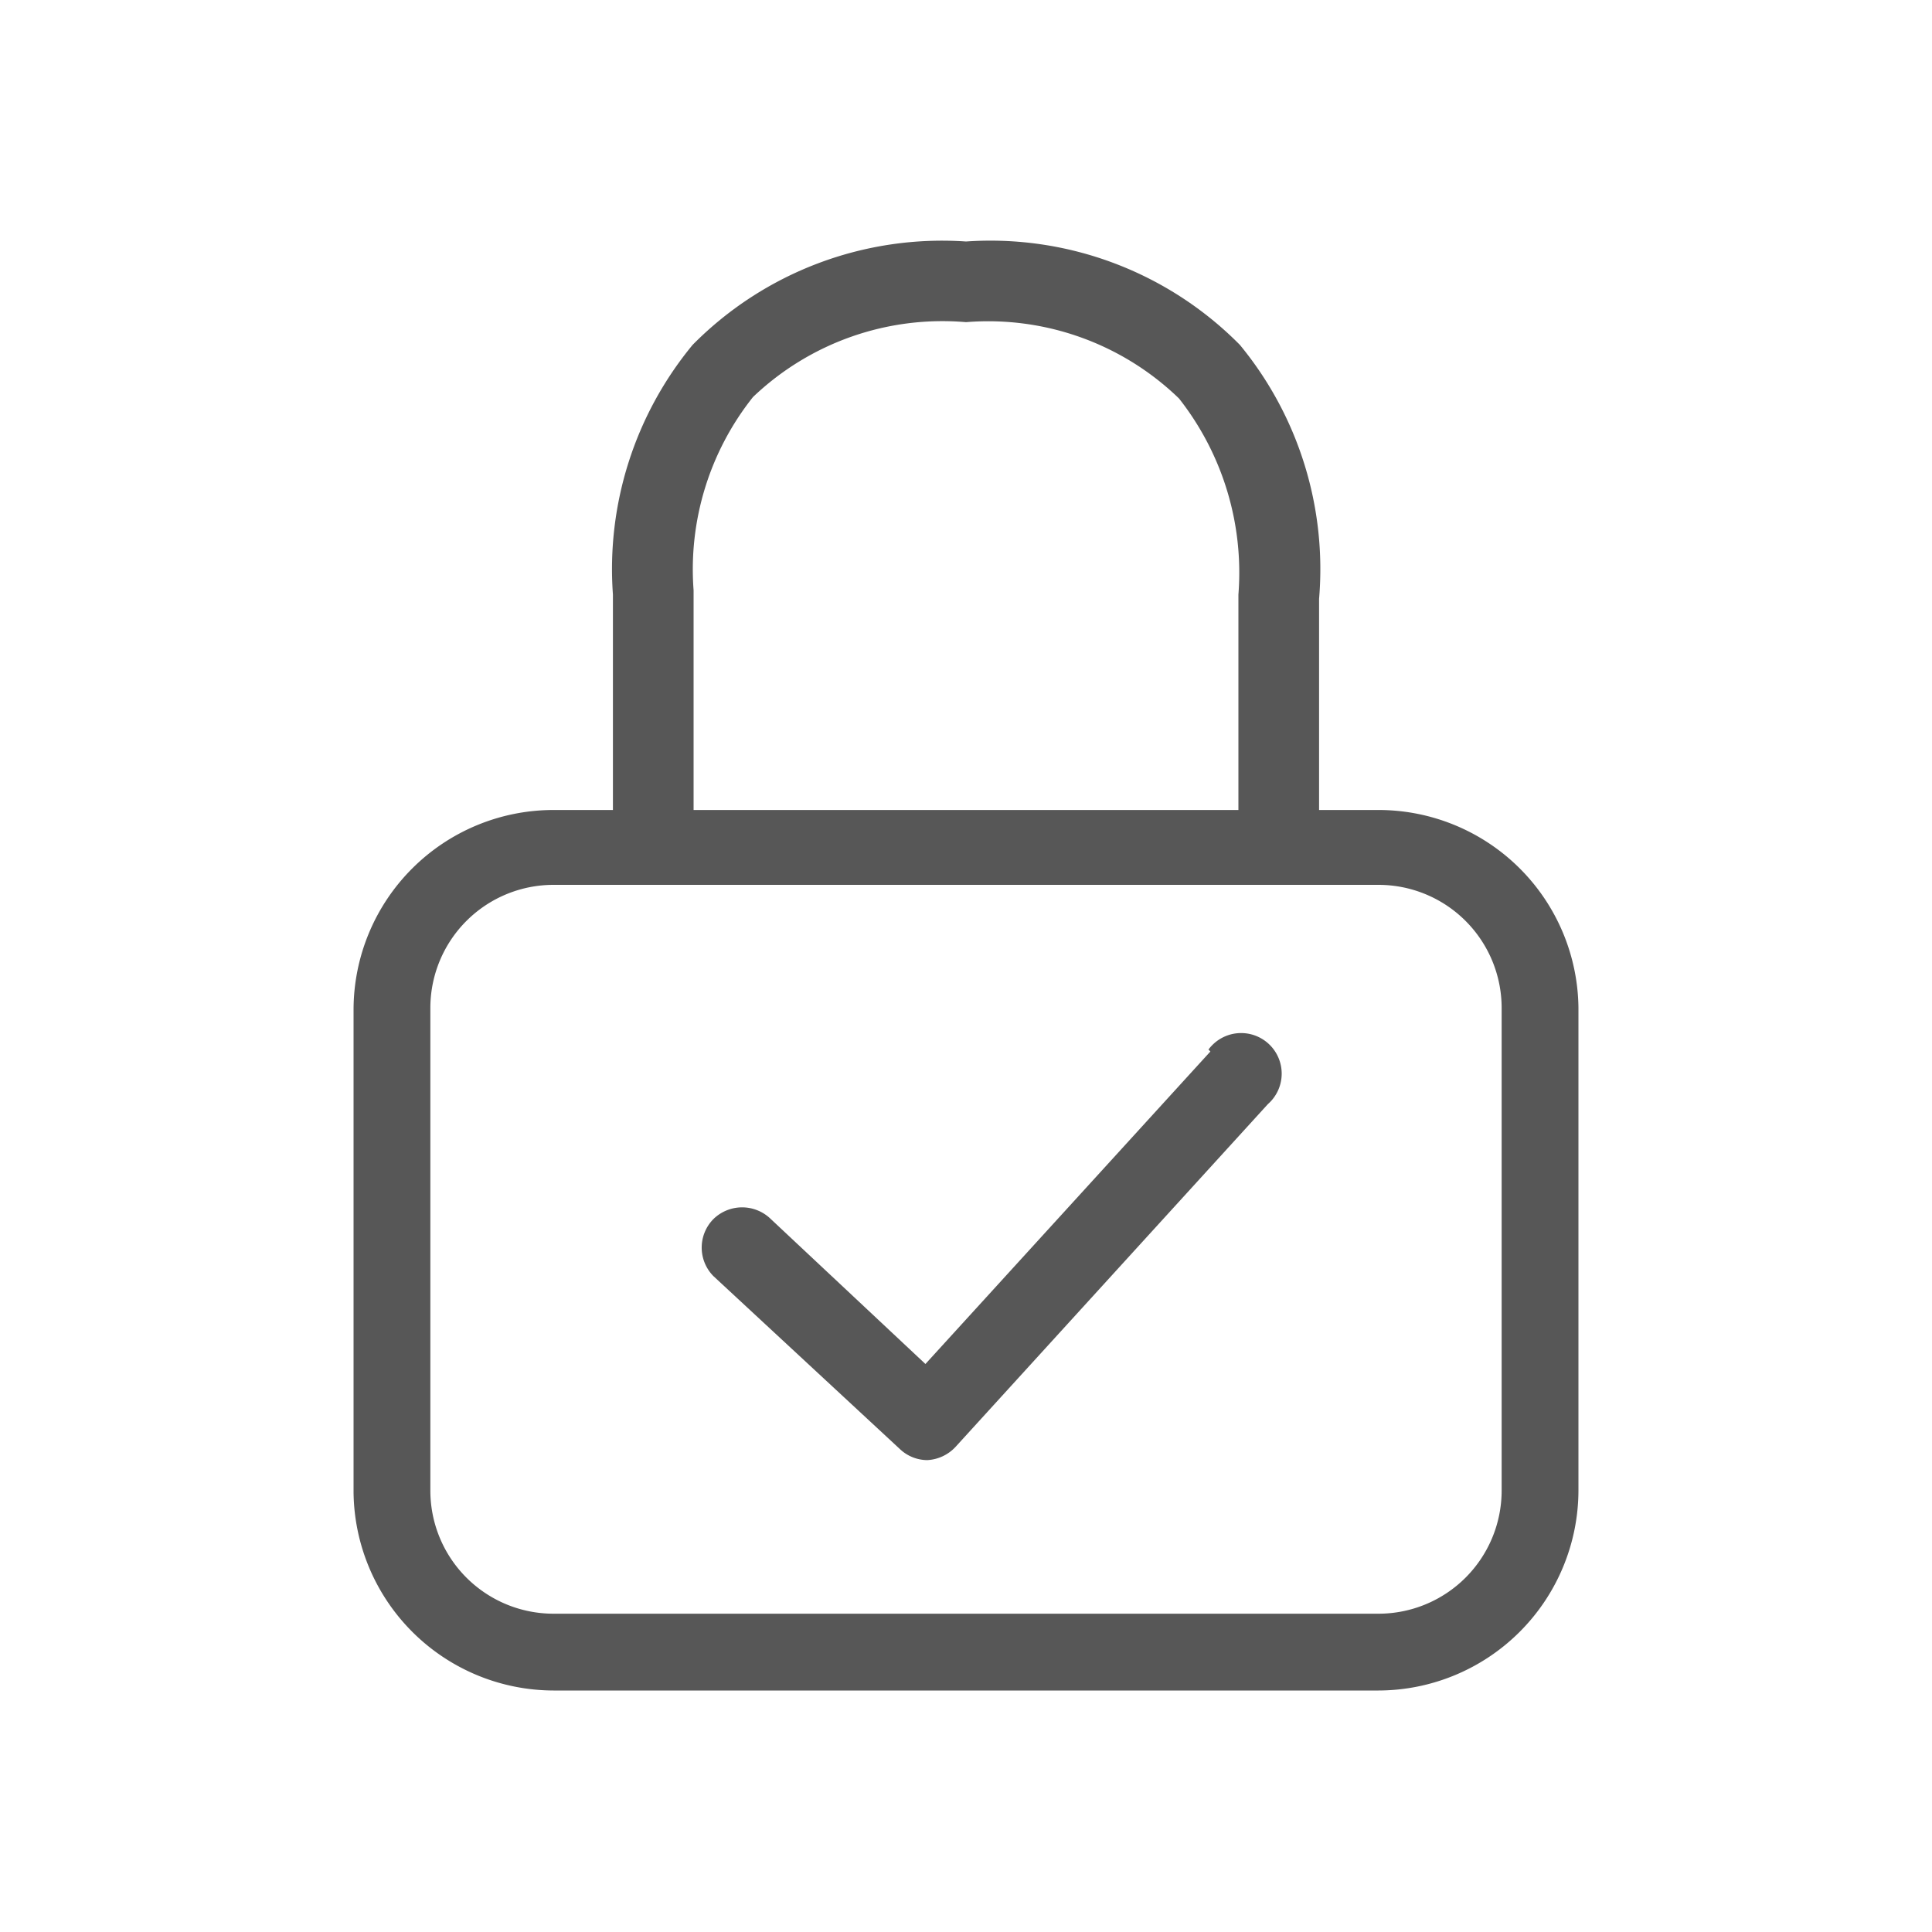 <svg xmlns="http://www.w3.org/2000/svg" viewBox="0 0 40 40"><defs><style>.cls-1{fill:#575757;}</style></defs><g id="Capa_1" data-name="Capa 1"><path class="cls-1" d="M28.54,16.77H27.31V12.4a7.3,7.3,0,0,0-1.64-5.26A7.26,7.26,0,0,0,20,5a7.26,7.26,0,0,0-5.66,2.14,7.29,7.29,0,0,0-1.65,5.17v4.46H11.46A4.14,4.14,0,0,0,7.32,20.9v10A4.15,4.15,0,0,0,11.46,35H28.54a4.15,4.15,0,0,0,4.14-4.14v-10A4.14,4.14,0,0,0,28.54,16.77ZM14.36,12.22a5.73,5.73,0,0,1,1.23-4A5.68,5.68,0,0,1,20,6.67a5.68,5.68,0,0,1,4.41,1.58,5.83,5.83,0,0,1,1.23,4.06v4.46H14.36ZM31.09,30.86a2.55,2.55,0,0,1-2.55,2.55H11.46a2.55,2.55,0,0,1-2.55-2.55v-10a2.55,2.55,0,0,1,2.55-2.54H28.54a2.55,2.55,0,0,1,2.55,2.54Z"/><path class="cls-1" d="M25.06,21.77l-5.9,6.47-3.2-3a.85.85,0,0,0-1.19,0,.84.84,0,0,0,0,1.18L18.63,30a.83.83,0,0,0,.57.23h0a.86.86,0,0,0,.58-.27l6.47-7.1a.84.84,0,1,0-1.23-1.13Z"/></g></svg>